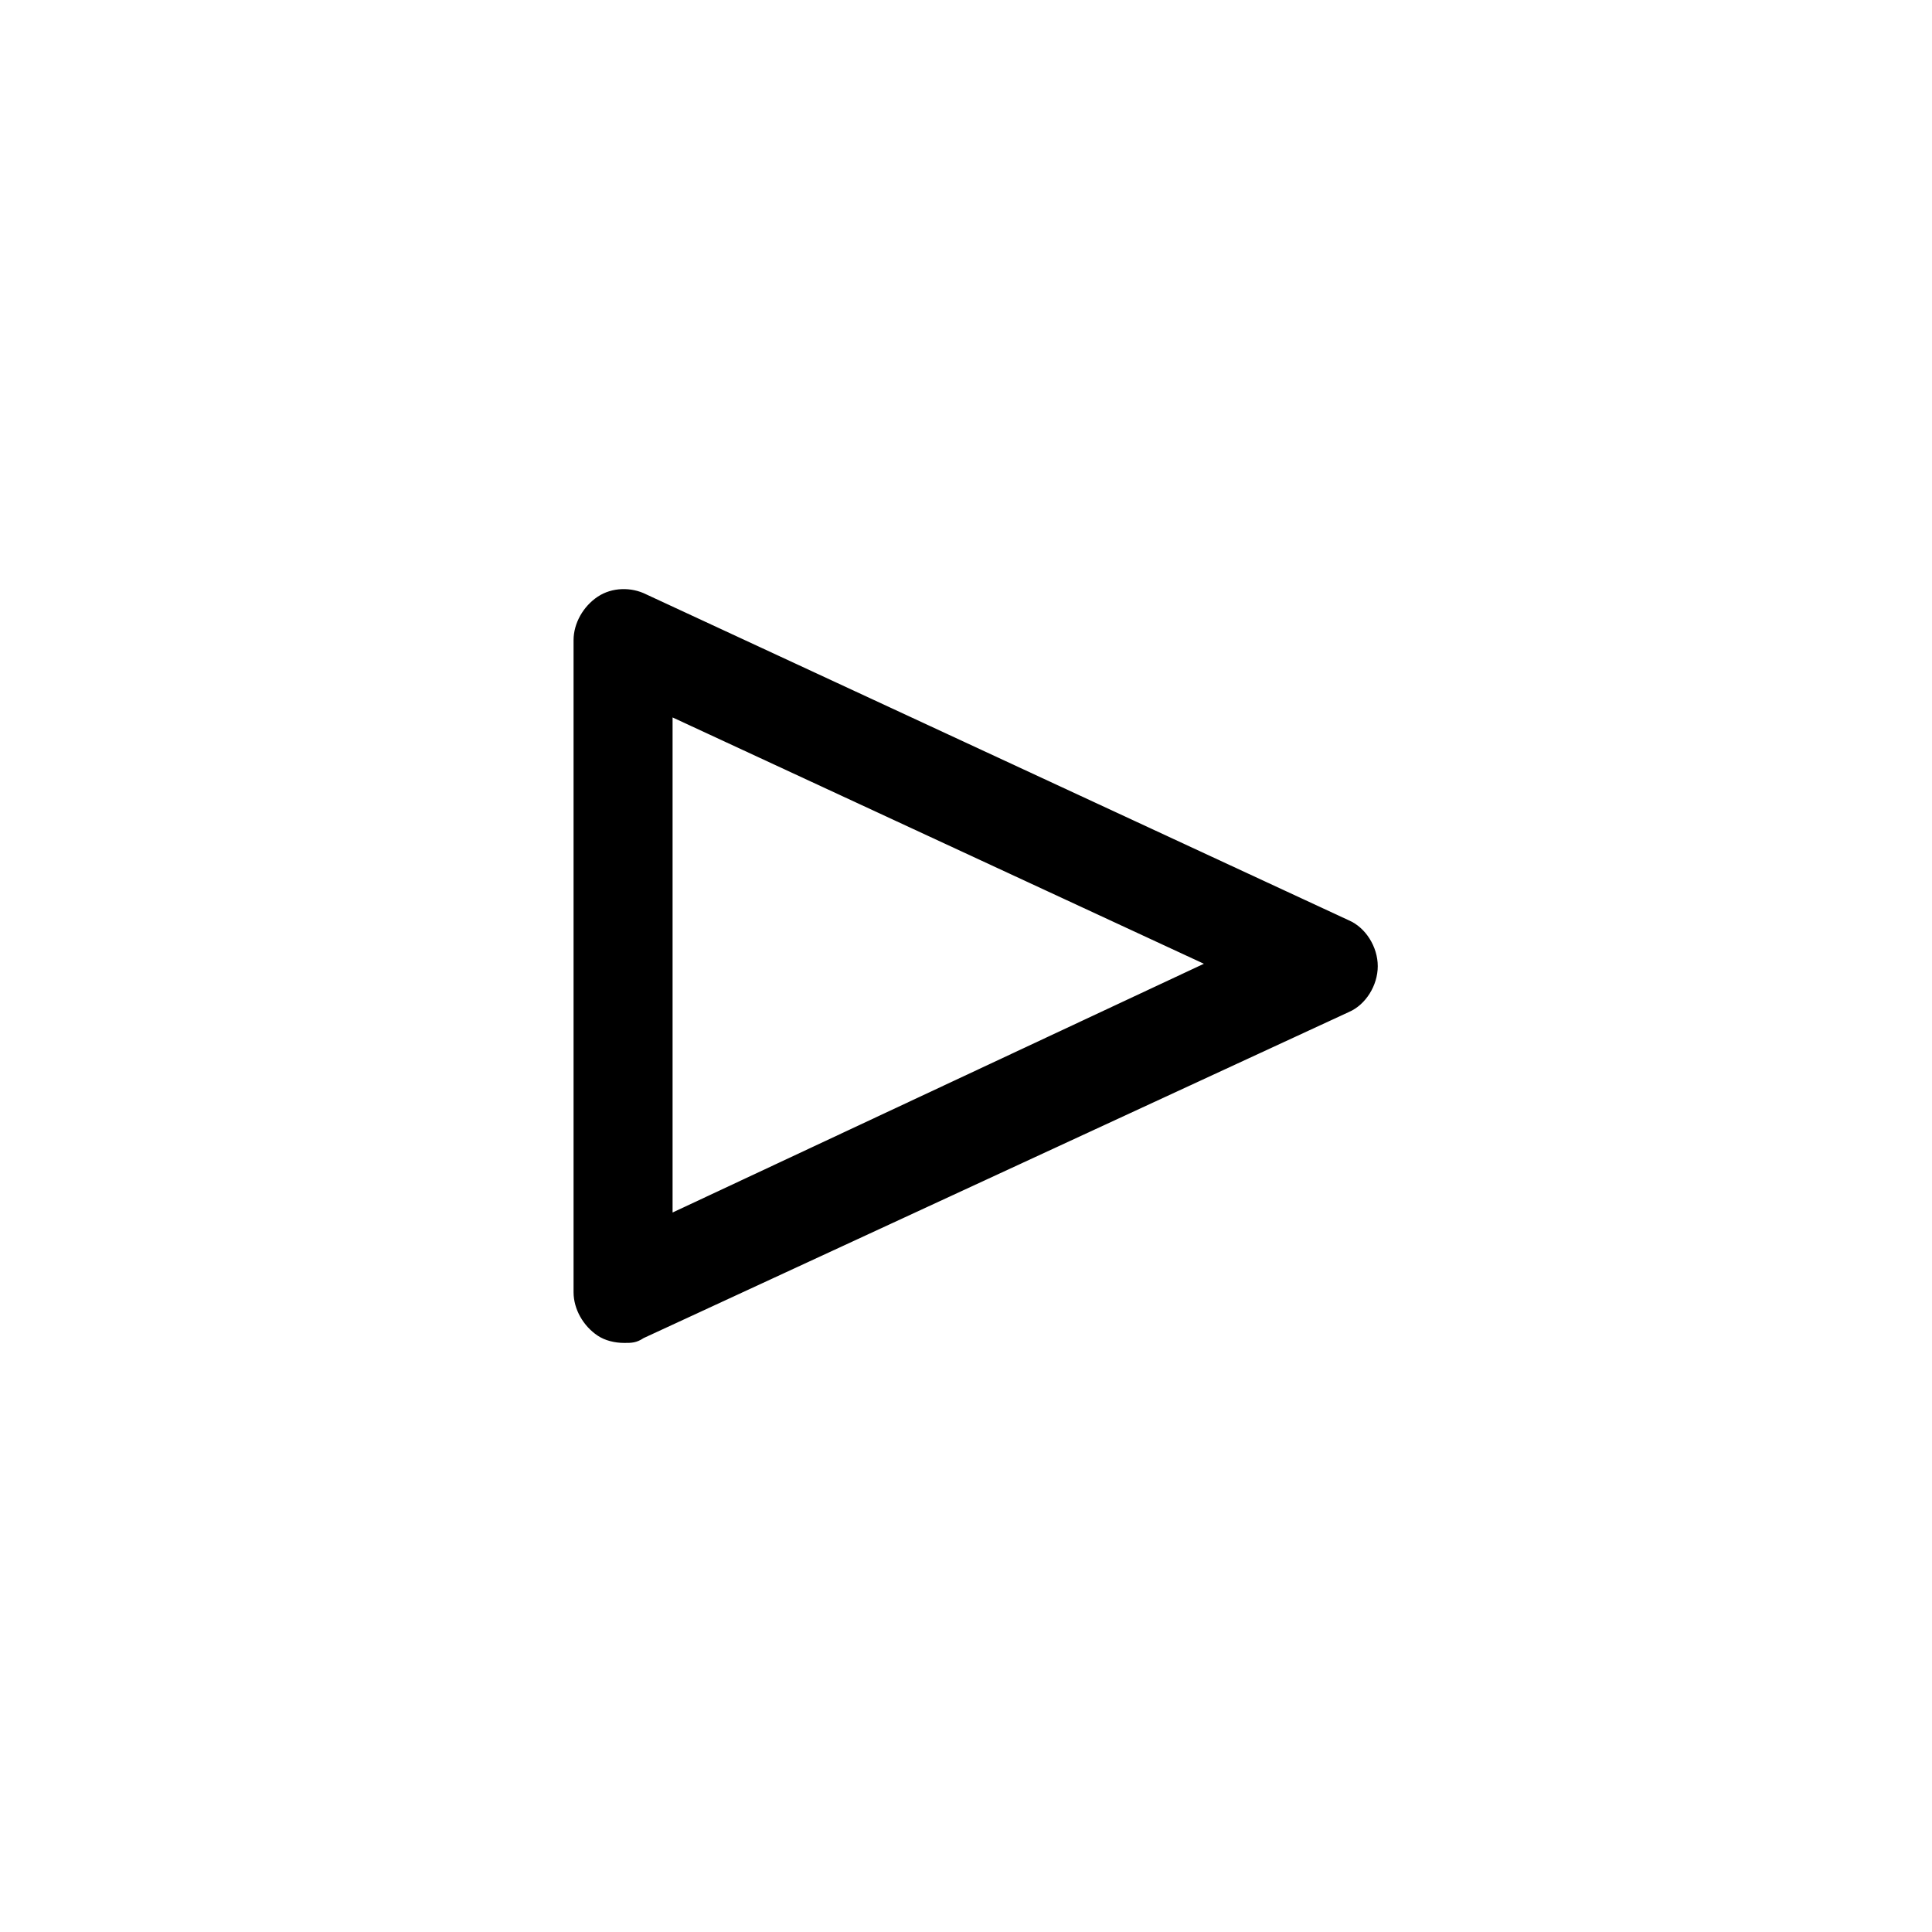 <?xml version="1.0" encoding="utf-8"?>
<!-- Скачано с сайта svg4.ru / Downloaded from svg4.ru -->
<svg fill="#000000" width="800px" height="800px" viewBox="-9.5 0 32 32" version="1.1" xmlns="http://www.w3.org/2000/svg">
<title>right</title>
<path d="M0.84 22.243c-0.16 0-0.32-0.040-0.44-0.12-0.24-0.16-0.4-0.44-0.4-0.72v-10.8c0-0.28 0.16-0.56 0.4-0.72s0.56-0.16 0.8-0.040l11.64 5.4c0.28 0.12 0.48 0.44 0.48 0.76s-0.2 0.64-0.48 0.76l-11.68 5.4c-0.12 0.080-0.2 0.080-0.32 0.080zM1.64 11.883v8.2l8.8-4.12-8.8-4.080z"></path>
</svg>